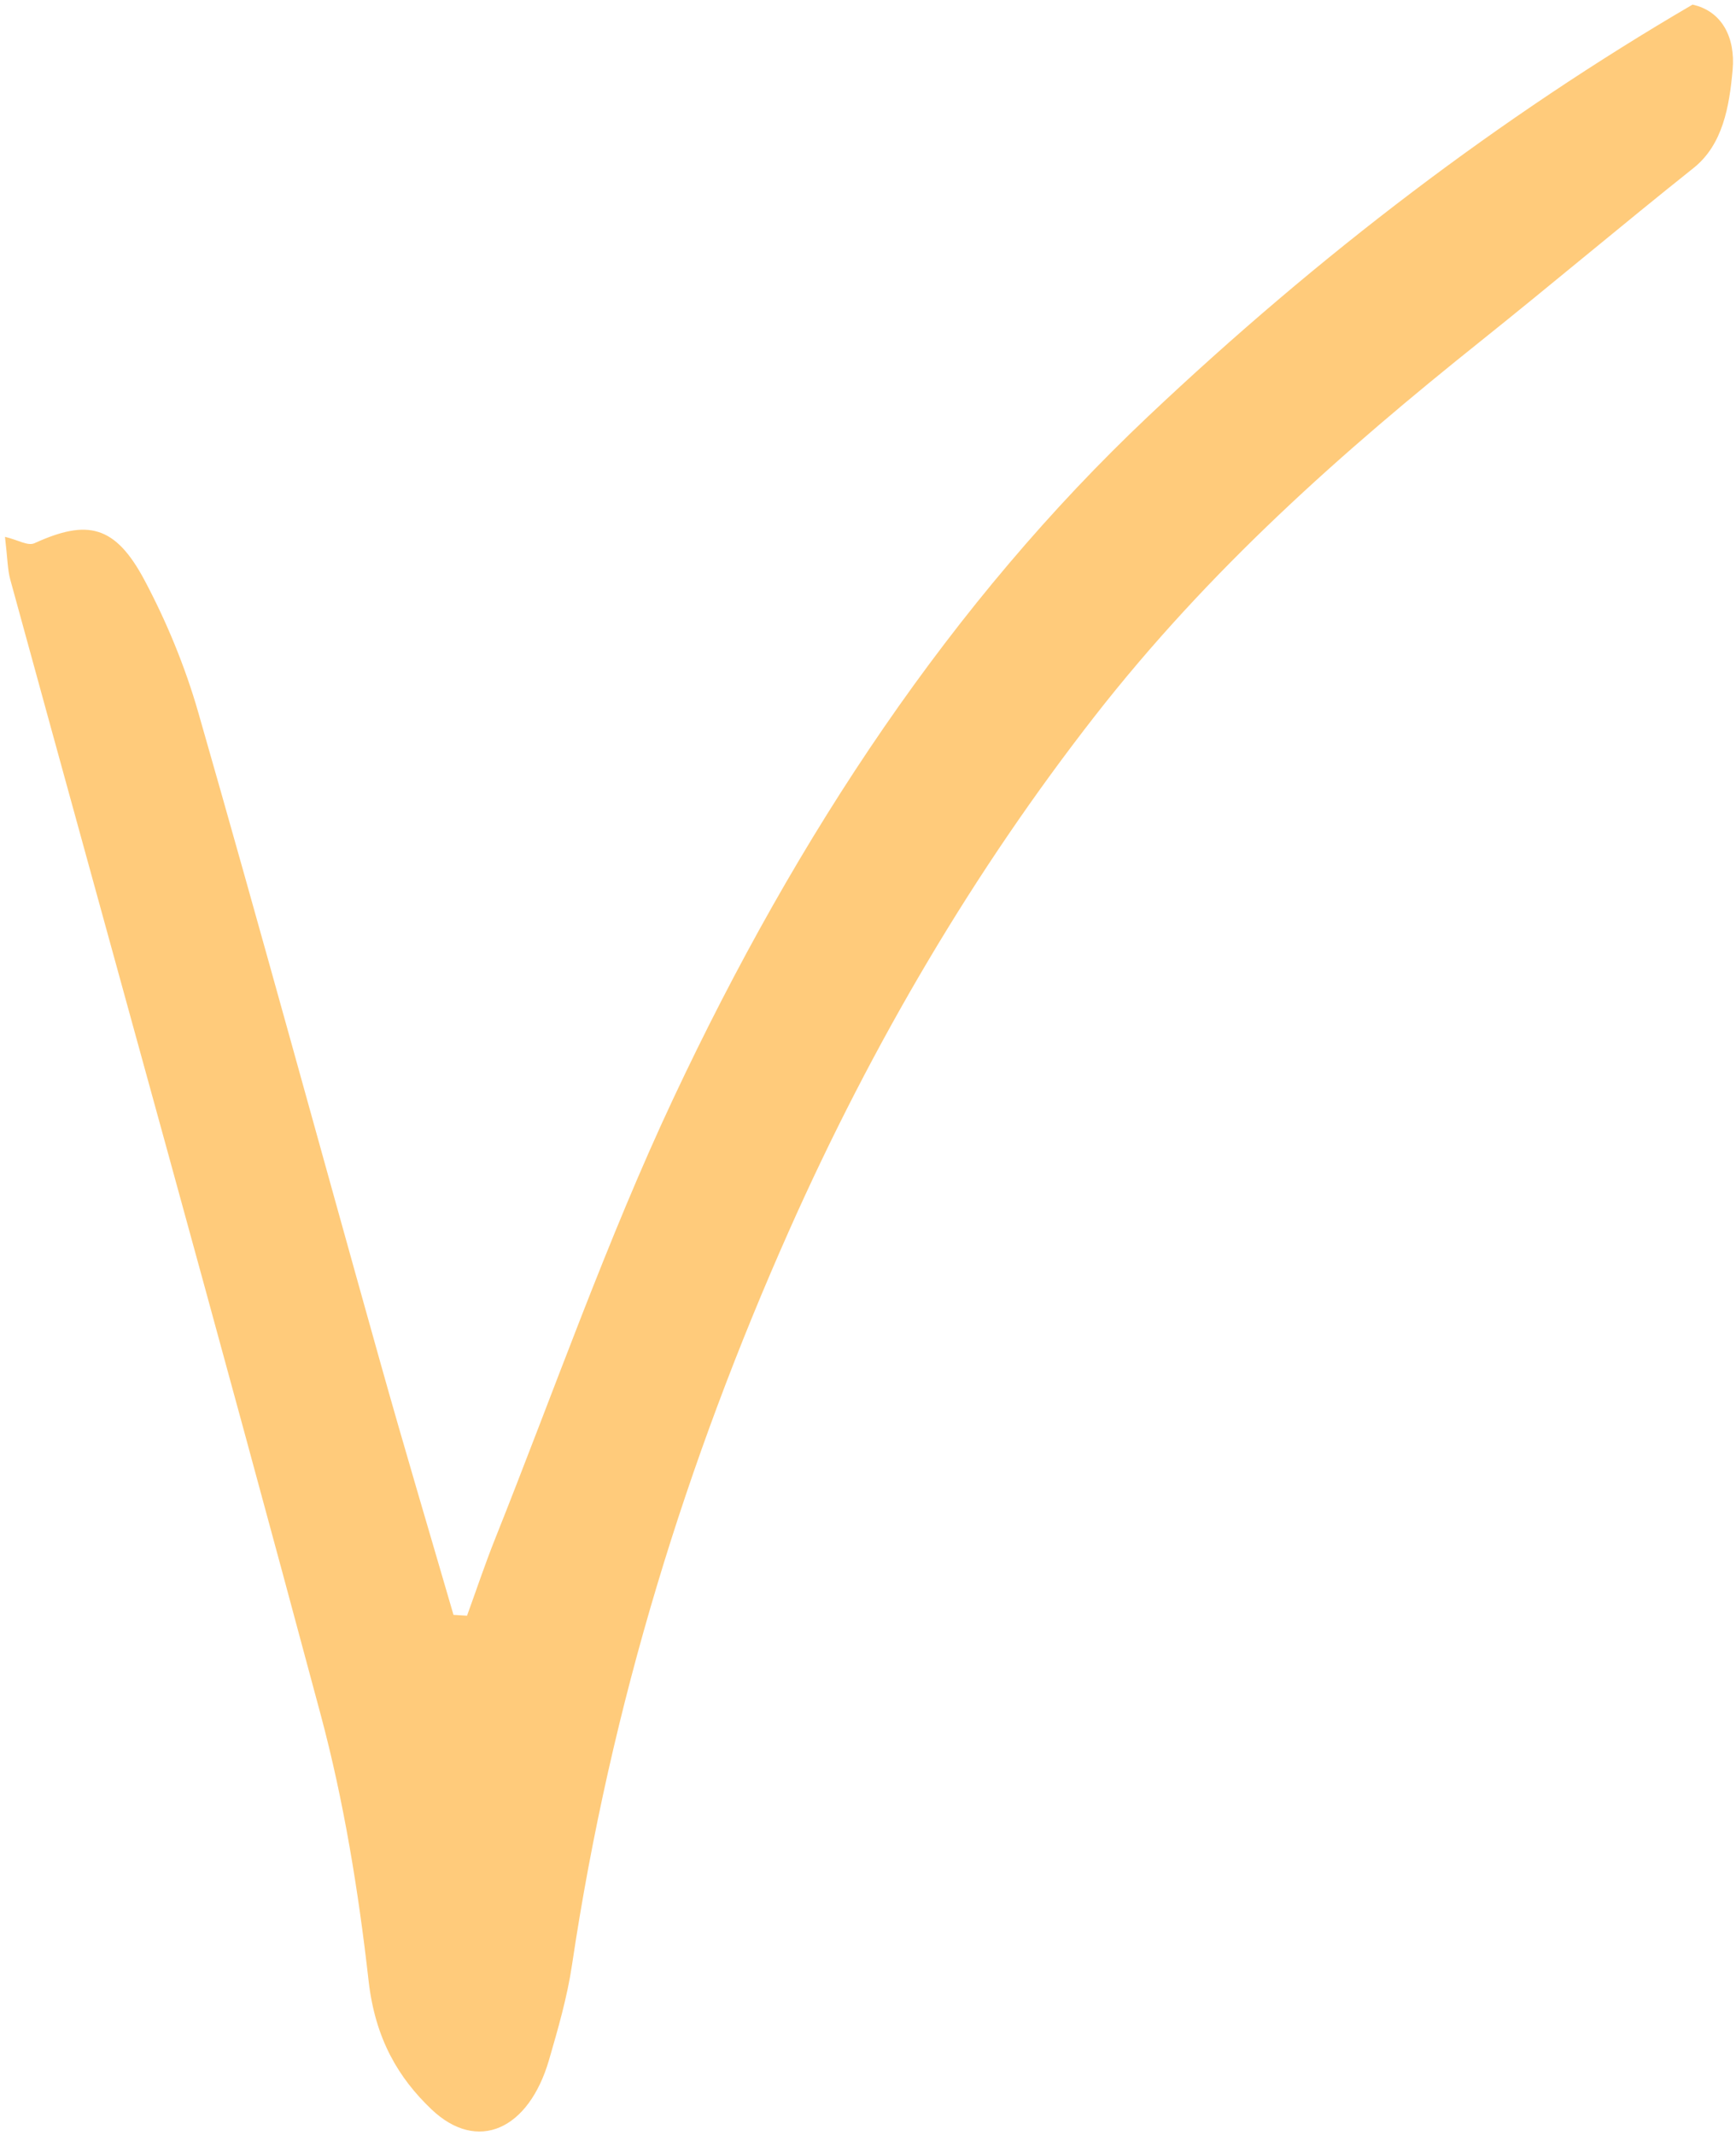 <?xml version="1.0" encoding="UTF-8"?> <svg xmlns="http://www.w3.org/2000/svg" width="310" height="381" viewBox="0 0 310 381" fill="none"><path fill-rule="evenodd" clip-rule="evenodd" d="M0.891 95.816C3.289 96.383 4.961 97.5 6.172 96.945C15.59 92.648 20.559 93.688 25.82 103.578C29.691 110.859 33.039 118.895 35.41 127.168C46.449 165.641 57.012 204.34 67.84 242.906C72.09 258.07 76.59 273.121 80.981 288.219C81.789 288.27 82.59 288.316 83.398 288.371C85.059 283.805 86.602 279.172 88.391 274.699C98.898 248.383 108.391 221.246 120.27 195.988C142.48 148.734 170.012 107.371 205.051 74.289C235.621 45.422 267.922 20.852 302.238 0.824C307.512 1.98 309.91 6.723 309.398 12.438C308.82 19.039 307.629 25.824 302.441 29.969C289.68 40.129 277.129 50.715 264.391 60.895C239.809 80.539 216.02 101.504 195.422 127.906C174.051 155.312 155.941 185.871 140.93 219.594C122.641 260.719 109.109 304.043 102.148 350.668C101.289 356.457 99.648 362.105 98.039 367.656C94.41 380.129 85.262 384.273 77.059 376.484C71.219 370.922 67.012 364.008 65.82 353.523C64.012 337.508 61.379 321.387 57.281 306.098C39.141 238.387 20.34 170.973 1.828 103.422C1.34 101.621 1.34 99.594 0.891 95.816Z" fill="#FFCB7B"></path></svg> 
